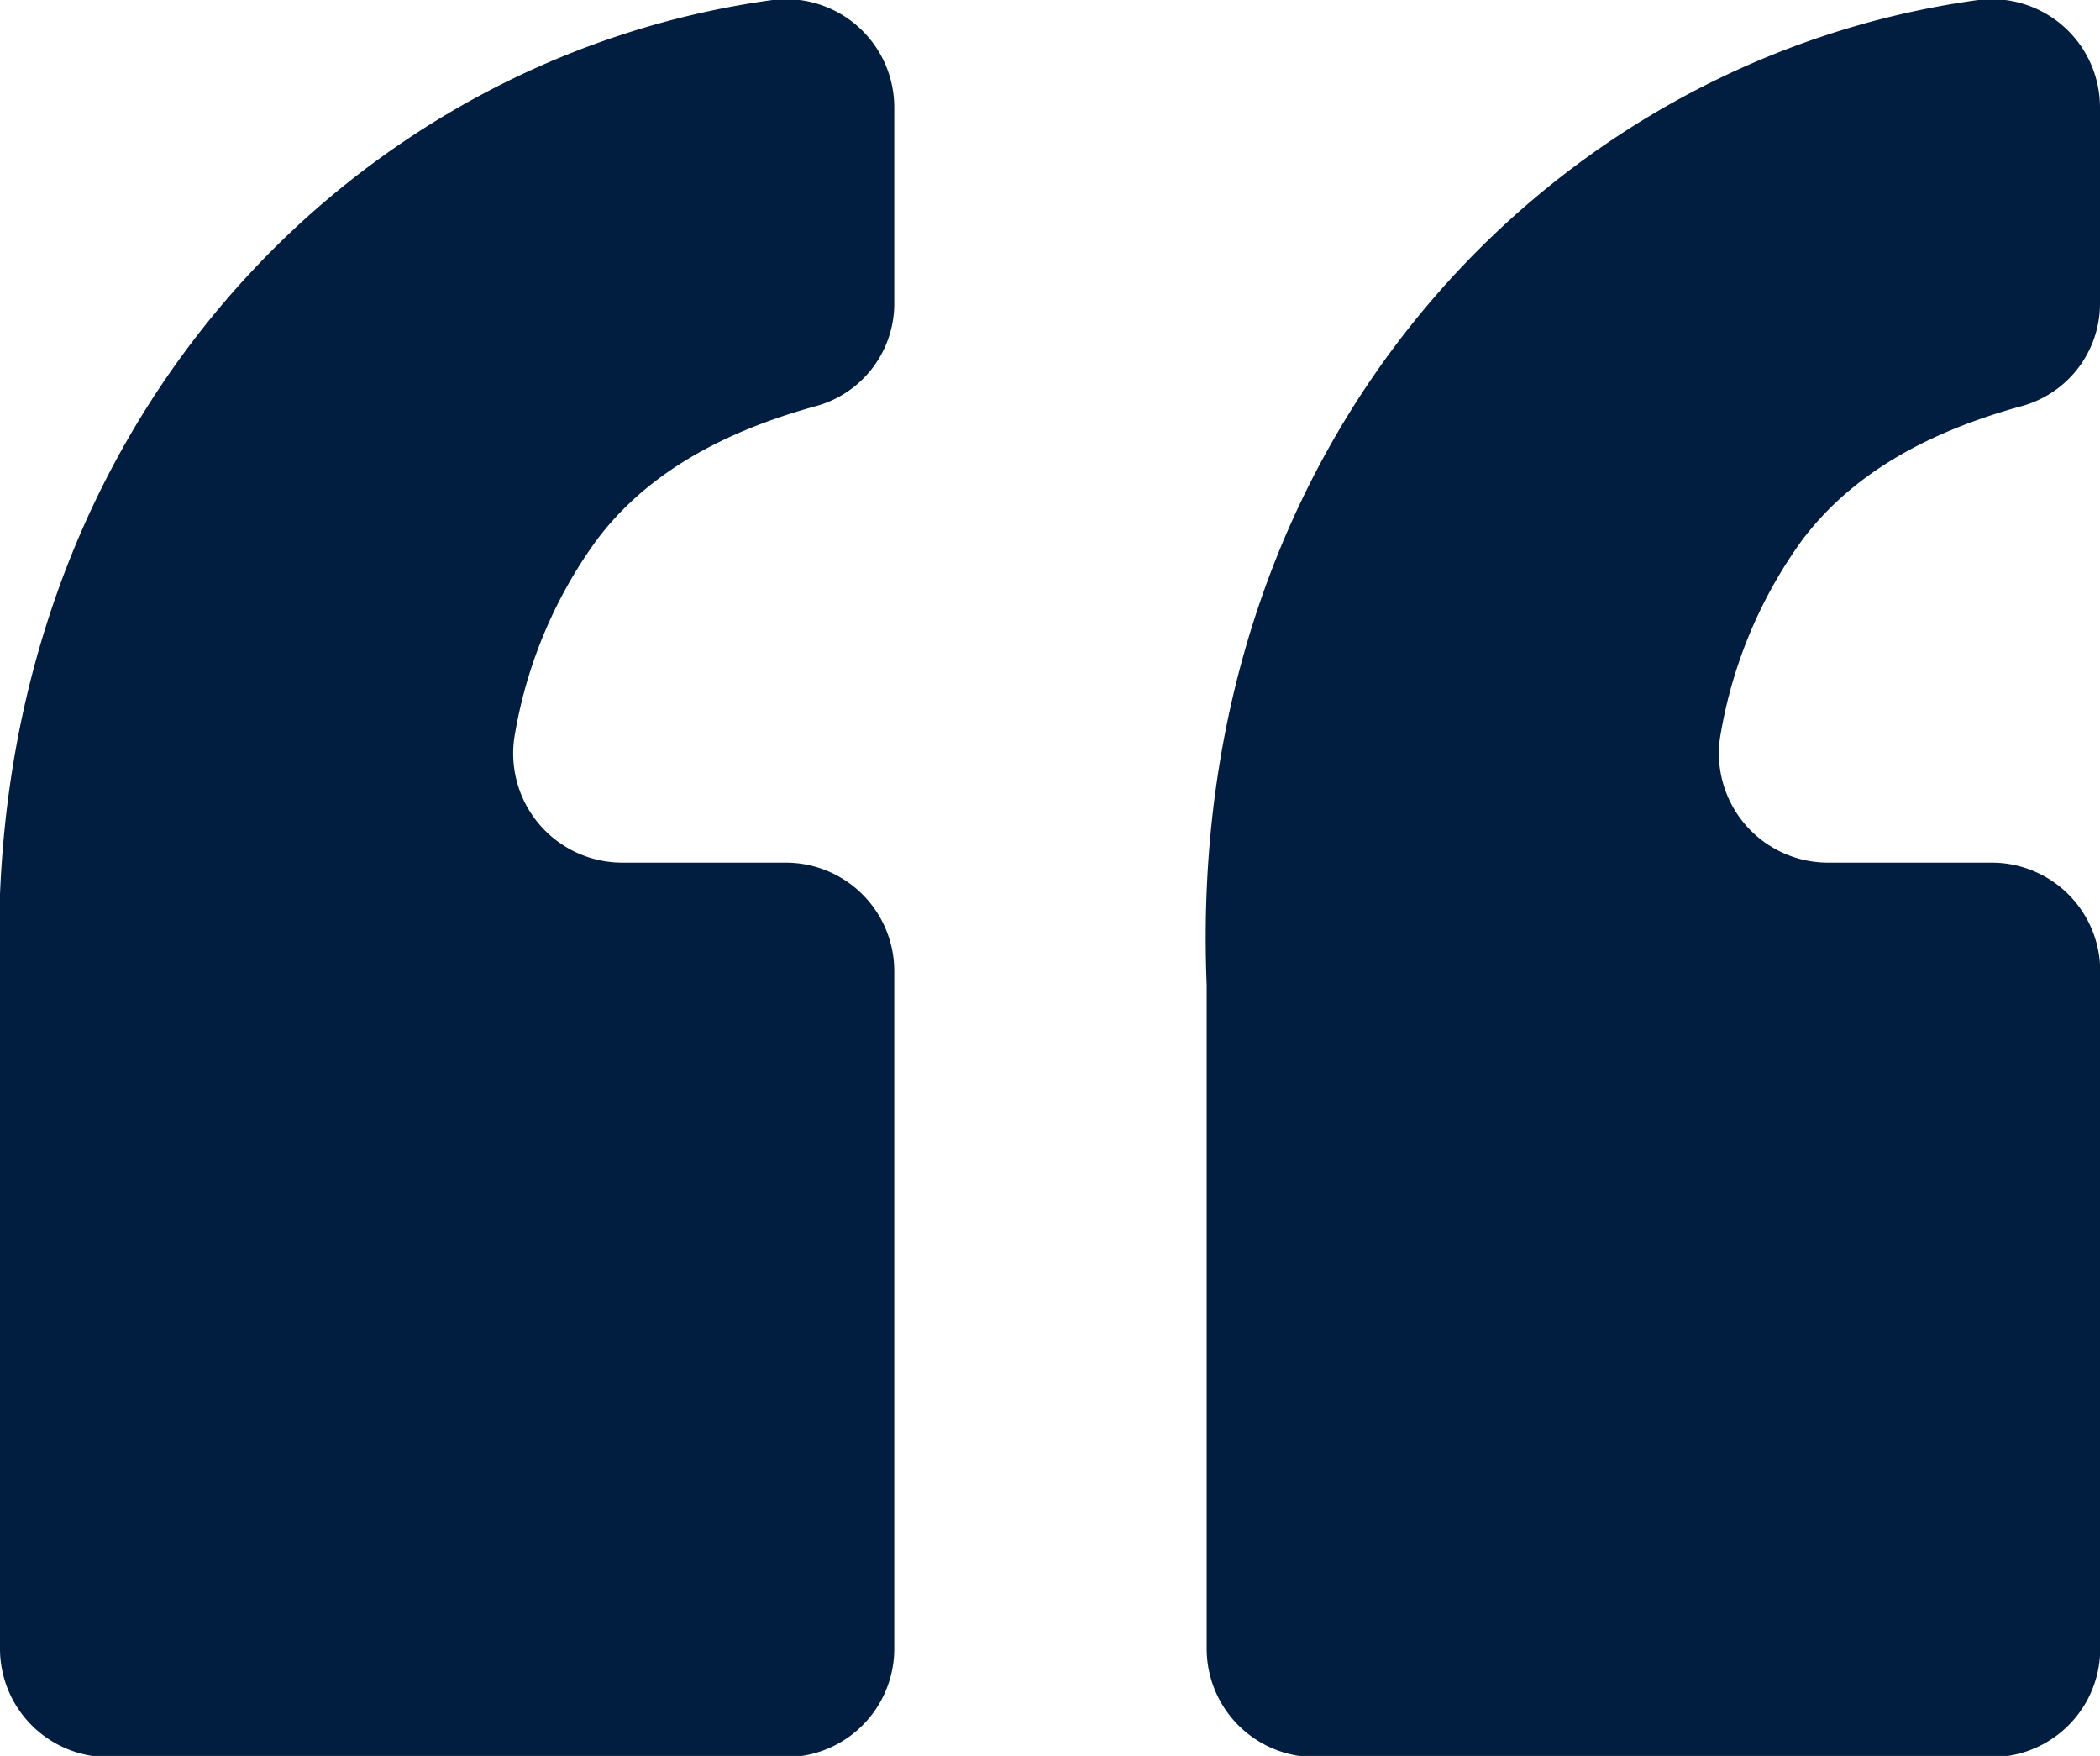 <?xml version="1.0" encoding="UTF-8"?> <svg xmlns="http://www.w3.org/2000/svg" viewBox="0 0 88.46 73.95"><defs><style>.cls-1{fill:#011e41;}</style></defs><g id="Layer_2" data-name="Layer 2"><g id="Layer_1-2" data-name="Layer 1"><path class="cls-1" d="M88.46,12.83a4.48,4.48,0,0,1-3.36,4.29c-4.19,1.16-7.21,3-9.19,5.63a19.51,19.51,0,0,0-3.42,8.11A4.6,4.6,0,0,0,77,36.33h6.89a4.57,4.57,0,0,1,4.58,4.57V69.38A4.57,4.57,0,0,1,83.88,74H55.4a4.57,4.57,0,0,1-4.57-4.57V41.47C49.89,18.53,65.28,2.47,83.33,0a4.56,4.56,0,0,1,5.13,4.55Zm-50.79,0a4.48,4.48,0,0,1-3.36,4.29c-4.18,1.16-7.21,3-9.18,5.63a19.45,19.45,0,0,0-3.43,8.11,4.6,4.6,0,0,0,4.5,5.47h6.9a4.57,4.57,0,0,1,4.57,4.57V69.38A4.57,4.57,0,0,1,33.1,74H4.61A4.57,4.57,0,0,1,0,69.38V41.47C-.9,18.53,14.49,2.47,32.54,0a4.56,4.56,0,0,1,5.13,4.55Z"></path></g></g></svg> 